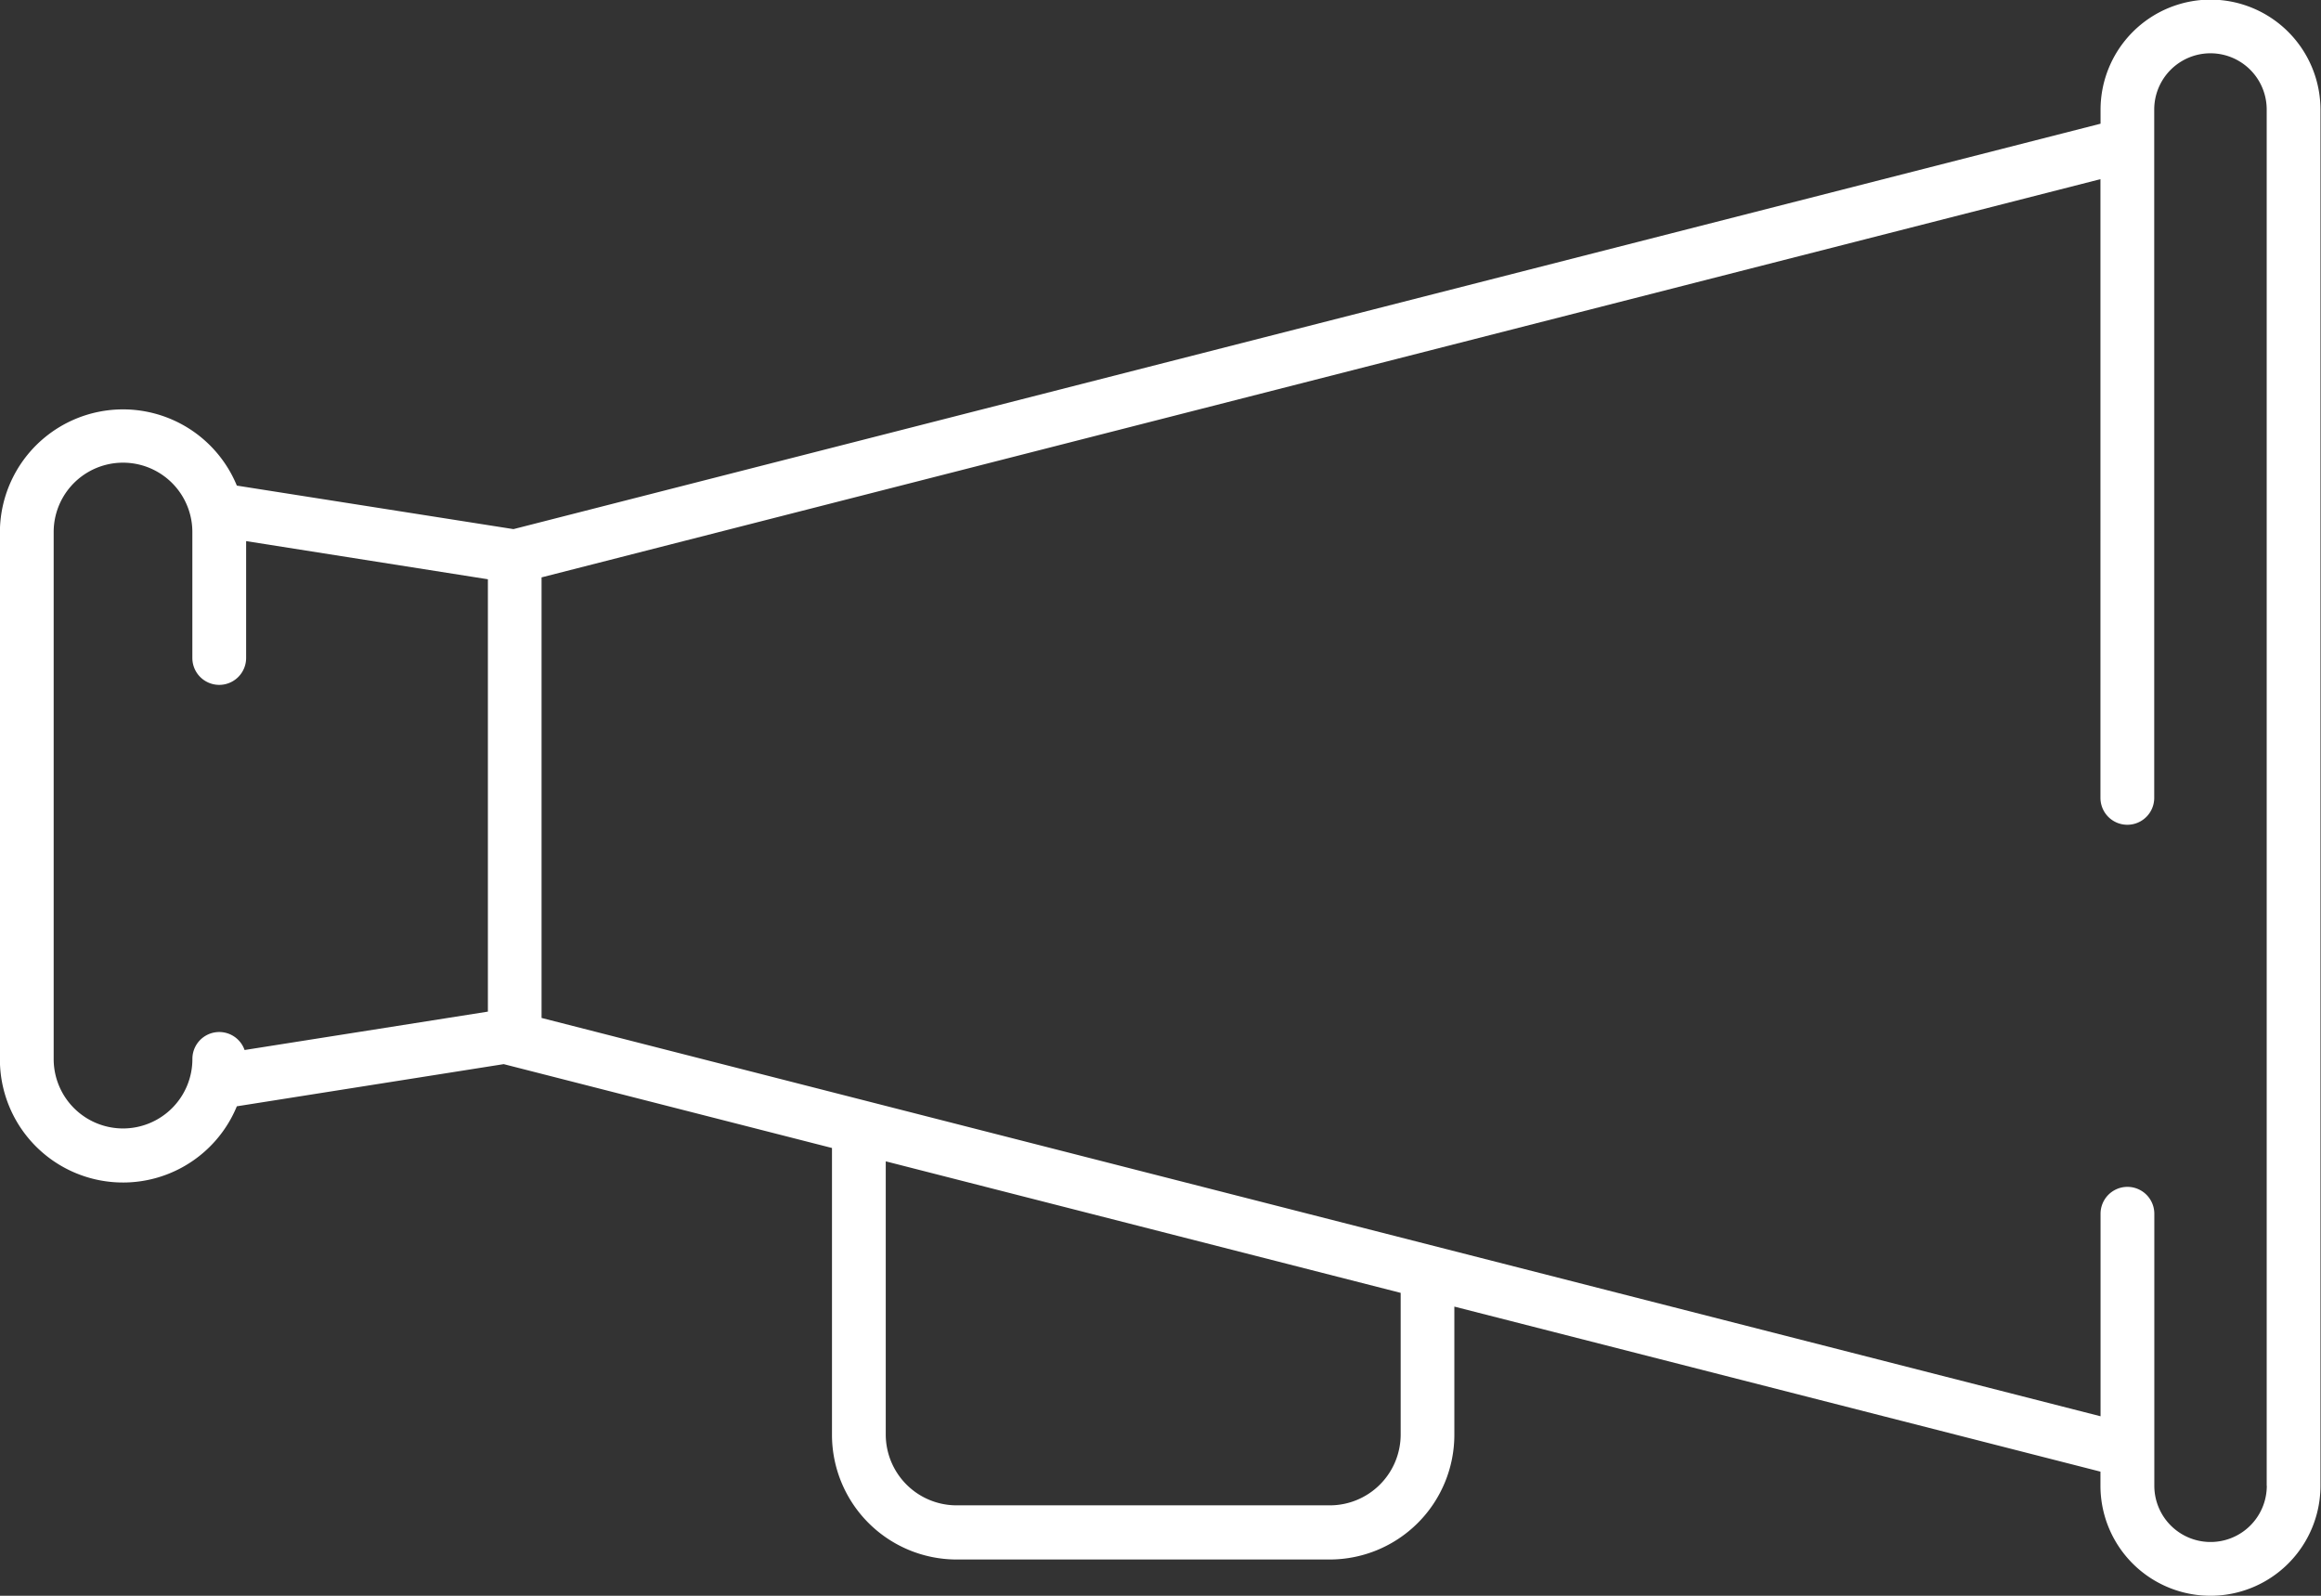 <svg xmlns="http://www.w3.org/2000/svg" width="48" height="33" viewBox="0 0 48 33">
  <rect x="0" y="0" width="48" height="33" fill="#333333" stroke="none"/>
  <defs>
    <style>
      .cls-1 {
        fill: #fff;
        fill-rule: evenodd;
      }
    </style>
  </defs>
  <path id="porte_voix" data-name="porte voix" class="cls-1" d="M335.716,679.992a2.278,2.278,0,0,0-2.275,2.273v0.293l-32.822,8.384-5.721-.9a2.546,2.546,0,0,0-4.9.968v10.9a2.546,2.546,0,0,0,4.9.968l5.519-.872,6.789,1.734v5.934a2.58,2.58,0,0,0,2.577,2.576H317.5a2.58,2.58,0,0,0,2.577-2.576V707.02l13.362,3.413v0.292a2.275,2.275,0,0,0,4.55,0v-28.46A2.277,2.277,0,0,0,335.716,679.992Zm-43.172,23.344a1.435,1.435,0,0,1-1.434-1.434v-10.9a1.434,1.434,0,0,1,2.868,0v2.605a0.556,0.556,0,1,0,1.112,0v-2.417l5,0.789v8.941l-5.032.794a0.555,0.555,0,0,0-1.079.184A1.435,1.435,0,0,1,292.544,703.336Zm26.423,6.33a1.466,1.466,0,0,1-1.465,1.464h-7.719a1.466,1.466,0,0,1-1.465-1.464v-5.65l10.649,2.72v2.93Zm17.912,1.059a1.163,1.163,0,0,1-2.326,0V705.1a0.556,0.556,0,1,0-1.112,0v4.188L301.2,701.051V691.94l32.239-8.235V696.5a0.556,0.556,0,0,0,1.112,0V682.265a1.163,1.163,0,0,1,2.326,0v28.46Z" transform="translate(-290 -680)"/>
</svg>
